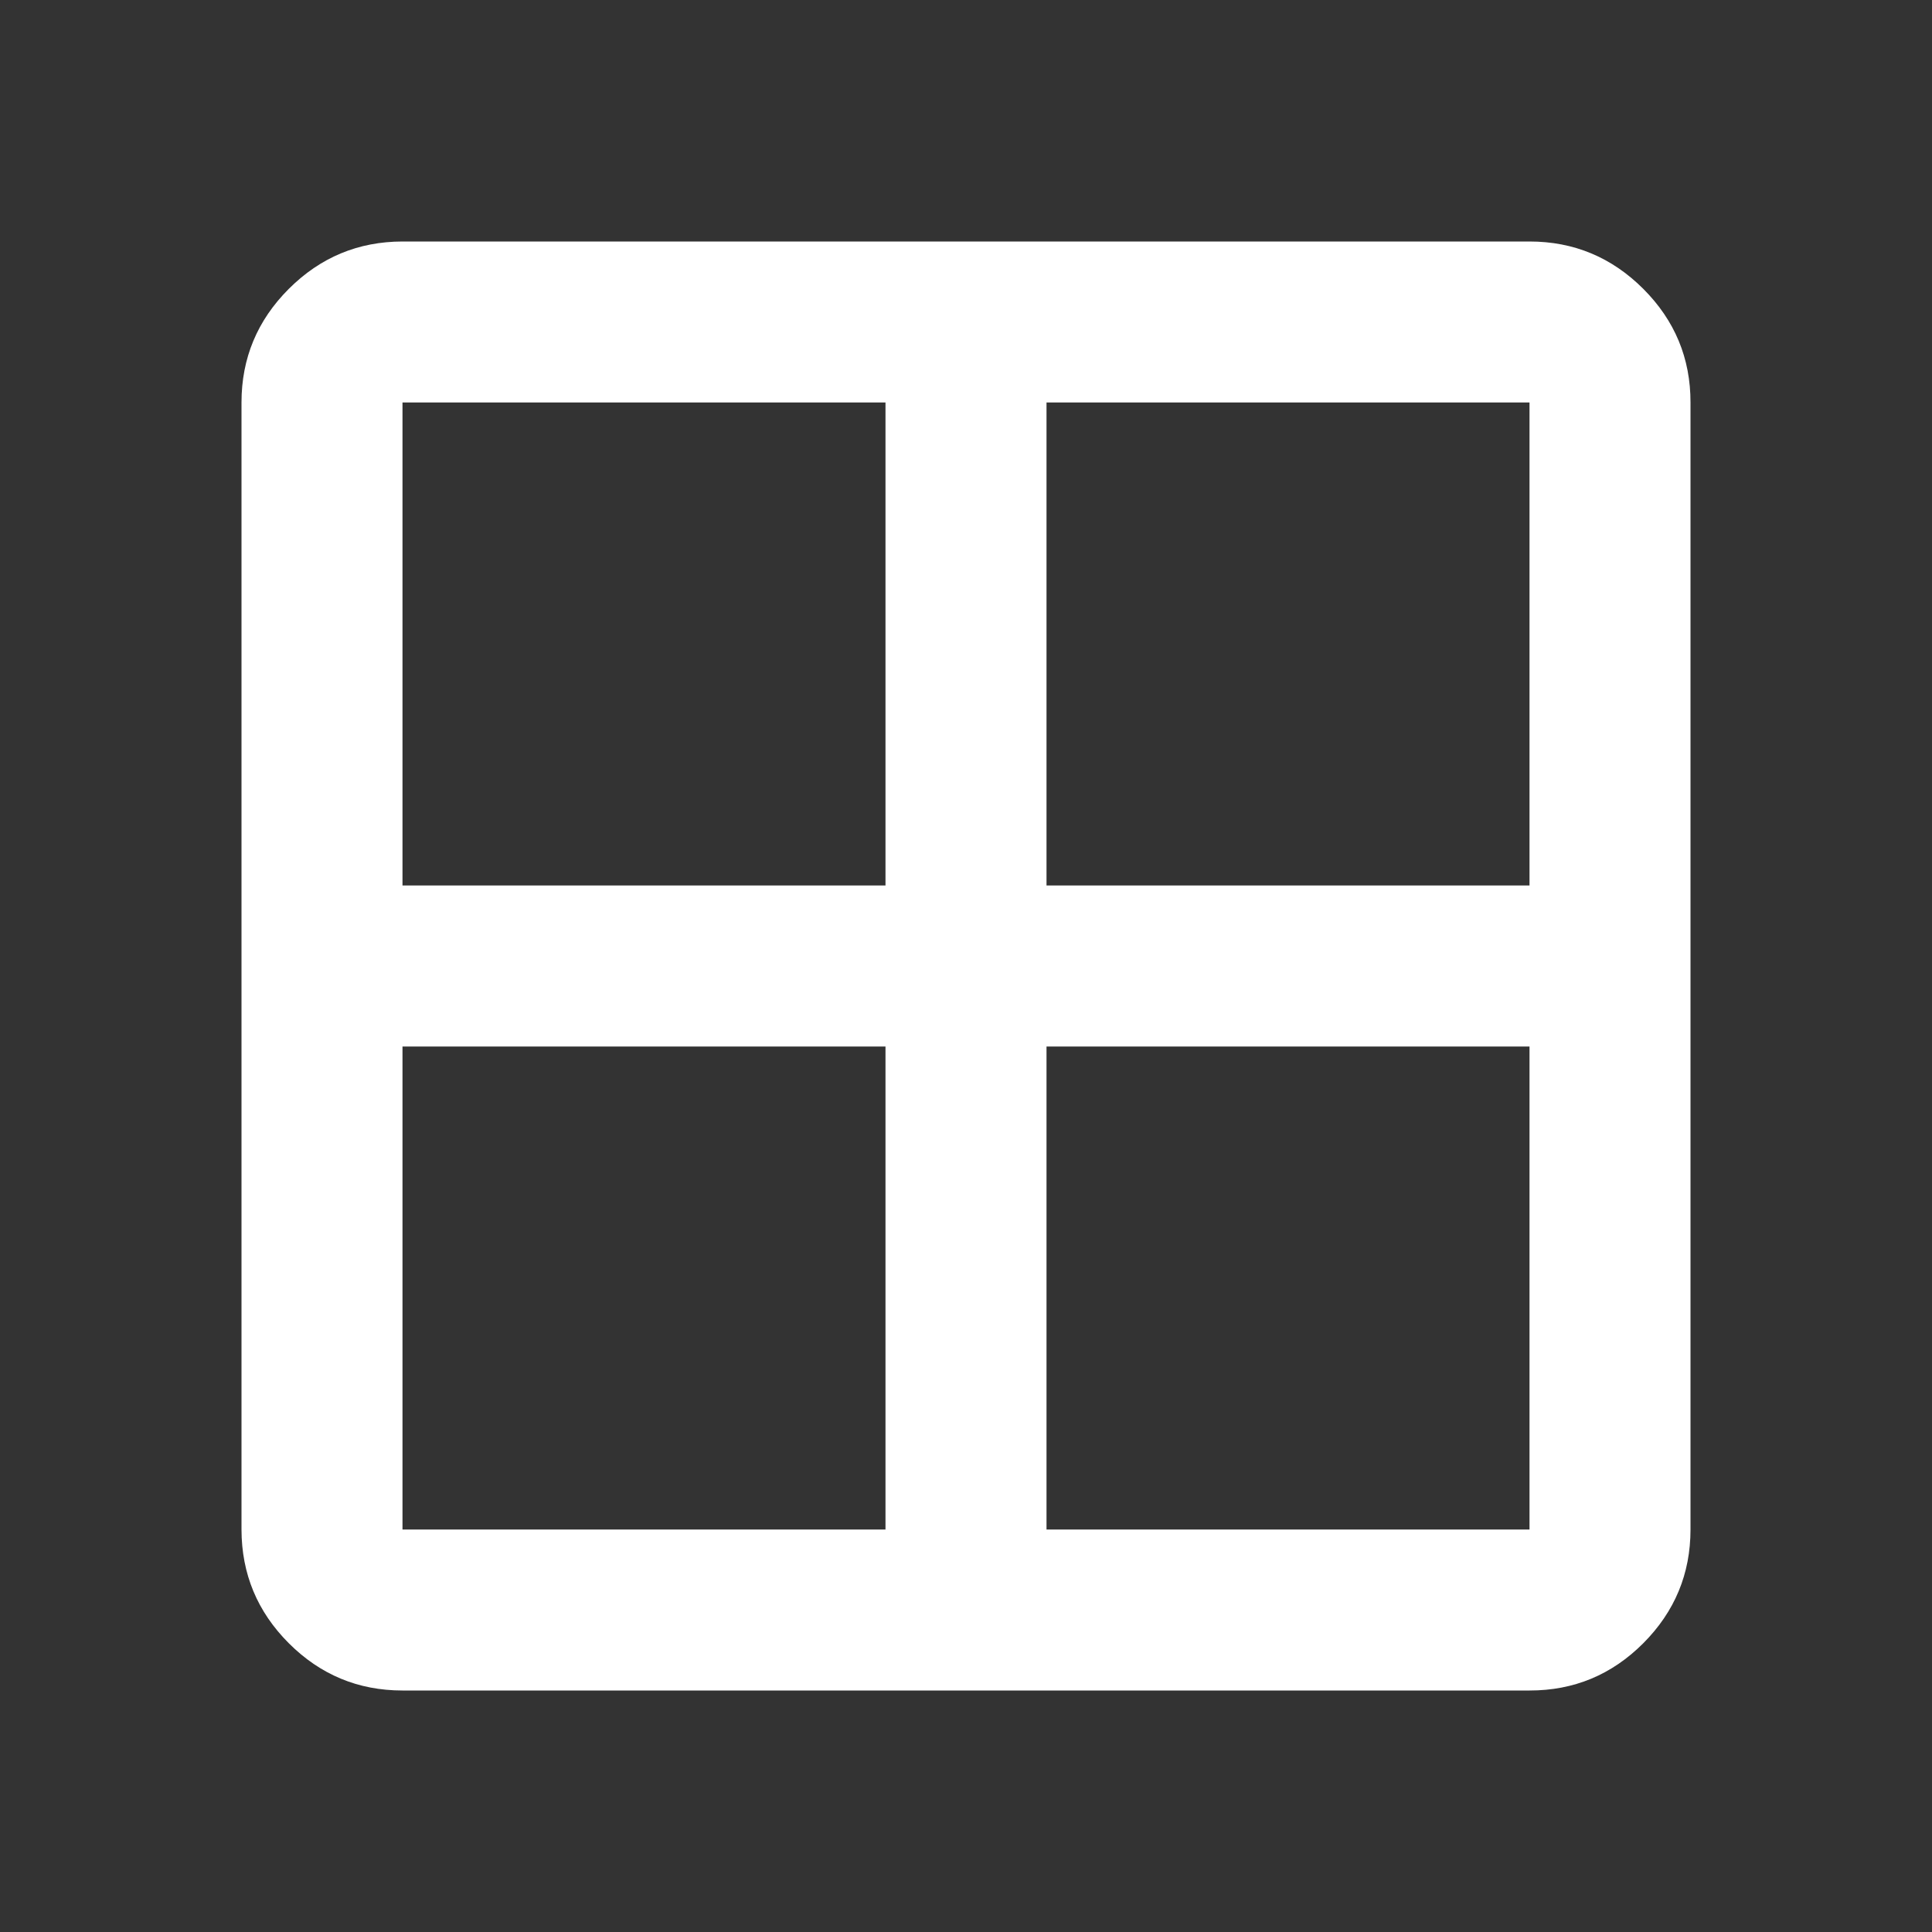 <svg width="64" height="64" viewBox="0 0 64 64" fill="none" xmlns="http://www.w3.org/2000/svg">
<rect x="0" y="0" width="64" height="64" fill="#333333" stroke="none"/>
<path d="M13.333 56C11.867 56 10.612 55.478 9.568 54.435C8.524 53.391 8.002 52.135 8 50.667V13.333C8 11.867 8.523 10.612 9.568 9.568C10.613 8.524 11.868 8.002 13.333 8H50.667C52.133 8 53.389 8.523 54.435 9.568C55.48 10.613 56.002 11.868 56 13.333V50.667C56 52.133 55.478 53.389 54.435 54.435C53.391 55.48 52.135 56.002 50.667 56H13.333ZM34.667 34.667V50.667H50.667V34.667H34.667ZM34.667 29.333H50.667V13.333H34.667V29.333ZM29.333 29.333V13.333H13.333V29.333H29.333ZM29.333 34.667H13.333V50.667H29.333V34.667Z" fill="white"/>
</svg>
